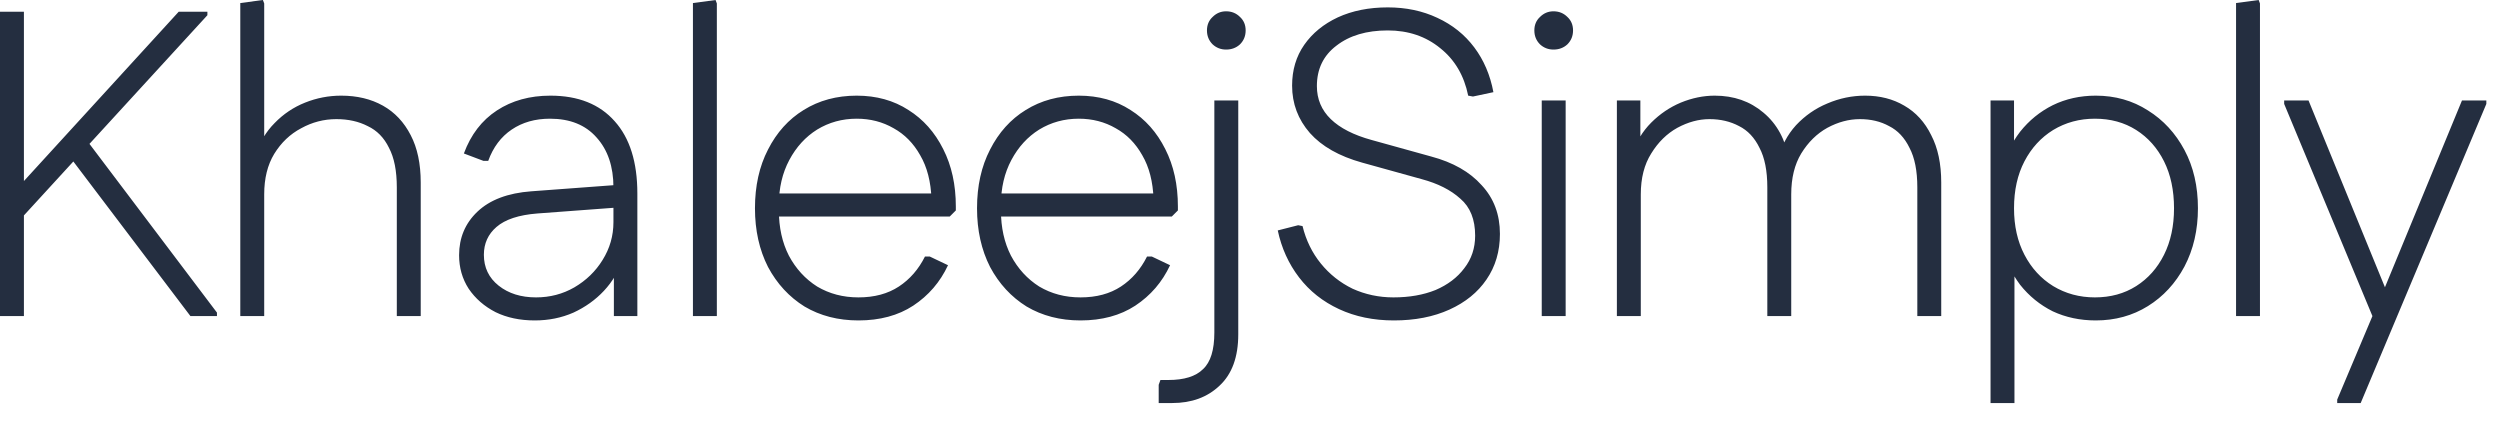 <svg width="69" height="12" viewBox="0 0 69 12" fill="none" xmlns="http://www.w3.org/2000/svg">
<path d="M0.324 6.312V5.364L4.932 0.324H5.724V0.42L0.324 6.312ZM6.85453e-06 8.724V0.324H0.66V8.724H6.85453e-06ZM5.256 8.724L1.884 4.272L2.352 3.816L5.988 8.628V8.724H5.256ZM6.632 8.724V0.084L7.256 -1.66893e-06L7.292 0.096V4.392L7.052 4.284C7.164 3.932 7.34 3.636 7.58 3.396C7.82 3.148 8.1 2.96 8.42 2.832C8.74 2.704 9.072 2.64 9.416 2.64C9.856 2.64 10.24 2.732 10.568 2.916C10.896 3.1 11.152 3.372 11.336 3.732C11.52 4.084 11.612 4.52 11.612 5.04V8.724H10.952V5.172C10.952 4.716 10.88 4.352 10.736 4.08C10.6 3.8 10.404 3.6 10.148 3.48C9.9 3.352 9.612 3.288 9.284 3.288C8.94 3.288 8.616 3.372 8.312 3.54C8.008 3.7 7.76 3.936 7.568 4.248C7.384 4.552 7.292 4.924 7.292 5.364V8.724H6.632ZM14.759 8.844C14.351 8.844 13.991 8.768 13.679 8.616C13.367 8.456 13.119 8.24 12.935 7.968C12.759 7.696 12.671 7.388 12.671 7.044C12.671 6.564 12.839 6.164 13.175 5.844C13.519 5.516 14.015 5.328 14.663 5.28L17.087 5.1V5.724L14.831 5.892C14.319 5.932 13.943 6.056 13.703 6.264C13.471 6.464 13.355 6.72 13.355 7.032C13.355 7.384 13.491 7.668 13.763 7.884C14.035 8.1 14.379 8.208 14.795 8.208C15.179 8.208 15.531 8.116 15.851 7.932C16.179 7.74 16.439 7.488 16.631 7.176C16.831 6.856 16.931 6.508 16.931 6.132V5.172C16.931 4.596 16.775 4.136 16.463 3.792C16.159 3.448 15.731 3.276 15.179 3.276C14.771 3.276 14.419 3.376 14.123 3.576C13.827 3.776 13.611 4.064 13.475 4.44H13.343L12.803 4.236C12.995 3.716 13.299 3.32 13.715 3.048C14.131 2.776 14.623 2.64 15.191 2.64C15.959 2.64 16.551 2.876 16.967 3.348C17.383 3.812 17.591 4.476 17.591 5.34V8.724H16.943V6.984L17.171 7.164C17.075 7.484 16.907 7.772 16.667 8.028C16.435 8.276 16.155 8.476 15.827 8.628C15.499 8.772 15.143 8.844 14.759 8.844ZM19.125 8.724V0.084L19.749 -1.66893e-06L19.785 0.096V8.724H19.125ZM23.693 8.844C23.133 8.844 22.637 8.716 22.205 8.46C21.781 8.196 21.445 7.832 21.197 7.368C20.957 6.896 20.837 6.356 20.837 5.748C20.837 5.132 20.957 4.592 21.197 4.128C21.437 3.656 21.765 3.292 22.181 3.036C22.605 2.772 23.093 2.64 23.645 2.64C24.189 2.64 24.665 2.772 25.073 3.036C25.481 3.292 25.801 3.652 26.033 4.116C26.265 4.572 26.381 5.1 26.381 5.7V5.808L26.213 5.976H21.209V5.34H25.997L25.709 5.496C25.693 5.016 25.589 4.612 25.397 4.284C25.213 3.956 24.969 3.708 24.665 3.54C24.361 3.364 24.021 3.276 23.645 3.276C23.245 3.276 22.881 3.376 22.553 3.576C22.233 3.776 21.977 4.056 21.785 4.416C21.593 4.776 21.497 5.188 21.497 5.652V5.808C21.497 6.28 21.589 6.696 21.773 7.056C21.965 7.416 22.225 7.7 22.553 7.908C22.889 8.108 23.269 8.208 23.693 8.208C24.133 8.208 24.505 8.108 24.809 7.908C25.113 7.708 25.353 7.432 25.529 7.08H25.661L26.165 7.32C25.949 7.784 25.629 8.156 25.205 8.436C24.789 8.708 24.285 8.844 23.693 8.844ZM29.822 8.844C29.262 8.844 28.766 8.716 28.334 8.46C27.91 8.196 27.574 7.832 27.326 7.368C27.086 6.896 26.966 6.356 26.966 5.748C26.966 5.132 27.086 4.592 27.326 4.128C27.566 3.656 27.894 3.292 28.31 3.036C28.734 2.772 29.222 2.64 29.774 2.64C30.318 2.64 30.794 2.772 31.202 3.036C31.61 3.292 31.93 3.652 32.162 4.116C32.394 4.572 32.51 5.1 32.51 5.7V5.808L32.342 5.976H27.338V5.34H32.126L31.838 5.496C31.822 5.016 31.718 4.612 31.526 4.284C31.342 3.956 31.098 3.708 30.794 3.54C30.49 3.364 30.15 3.276 29.774 3.276C29.374 3.276 29.01 3.376 28.682 3.576C28.362 3.776 28.106 4.056 27.914 4.416C27.722 4.776 27.626 5.188 27.626 5.652V5.808C27.626 6.28 27.718 6.696 27.902 7.056C28.094 7.416 28.354 7.7 28.682 7.908C29.018 8.108 29.398 8.208 29.822 8.208C30.262 8.208 30.634 8.108 30.938 7.908C31.242 7.708 31.482 7.432 31.658 7.08H31.79L32.294 7.32C32.078 7.784 31.758 8.156 31.334 8.436C30.918 8.708 30.414 8.844 29.822 8.844ZM31.98 11.124V10.62L32.028 10.488H32.244C32.684 10.488 33.004 10.388 33.204 10.188C33.412 9.996 33.516 9.66 33.516 9.18V2.772H34.176V9.228C34.176 9.852 34.004 10.324 33.66 10.644C33.324 10.964 32.888 11.124 32.352 11.124H31.98ZM33.84 1.368C33.696 1.368 33.572 1.32 33.468 1.224C33.364 1.12 33.312 0.992 33.312 0.84C33.312 0.688 33.364 0.564 33.468 0.468C33.572 0.364 33.696 0.312 33.84 0.312C33.992 0.312 34.12 0.364 34.224 0.468C34.328 0.564 34.38 0.688 34.38 0.84C34.38 0.992 34.328 1.12 34.224 1.224C34.12 1.32 33.992 1.368 33.84 1.368ZM38.47 8.844C37.91 8.844 37.406 8.74 36.958 8.532C36.51 8.324 36.142 8.032 35.854 7.656C35.566 7.28 35.37 6.848 35.266 6.36L35.83 6.216L35.95 6.24C36.046 6.632 36.214 6.976 36.454 7.272C36.694 7.568 36.986 7.8 37.33 7.968C37.682 8.128 38.058 8.208 38.458 8.208C38.898 8.208 39.286 8.14 39.622 8.004C39.958 7.86 40.222 7.66 40.414 7.404C40.614 7.148 40.714 6.848 40.714 6.504C40.714 6.056 40.578 5.716 40.306 5.484C40.042 5.244 39.686 5.064 39.238 4.944L37.594 4.488C36.962 4.312 36.482 4.04 36.154 3.672C35.826 3.296 35.662 2.86 35.662 2.364C35.662 1.932 35.774 1.556 35.998 1.236C36.222 0.916 36.53 0.664 36.922 0.48C37.322 0.296 37.782 0.204 38.302 0.204C38.806 0.204 39.262 0.3 39.67 0.492C40.086 0.684 40.426 0.956 40.69 1.308C40.954 1.66 41.13 2.072 41.218 2.544L40.654 2.664L40.522 2.64C40.41 2.088 40.154 1.652 39.754 1.332C39.354 1.004 38.87 0.84 38.302 0.84C37.718 0.84 37.246 0.98 36.886 1.26C36.526 1.532 36.346 1.904 36.346 2.376C36.346 2.736 36.474 3.04 36.73 3.288C36.986 3.536 37.362 3.728 37.858 3.864L39.502 4.32C40.102 4.48 40.566 4.744 40.894 5.112C41.23 5.472 41.398 5.92 41.398 6.456C41.398 6.936 41.274 7.356 41.026 7.716C40.786 8.068 40.446 8.344 40.006 8.544C39.566 8.744 39.054 8.844 38.47 8.844ZM42.552 8.724V2.772H43.212V8.724H42.552ZM42.876 1.368C42.732 1.368 42.608 1.32 42.504 1.224C42.4 1.12 42.348 0.992 42.348 0.84C42.348 0.688 42.4 0.564 42.504 0.468C42.608 0.364 42.732 0.312 42.876 0.312C43.028 0.312 43.156 0.364 43.26 0.468C43.364 0.564 43.416 0.688 43.416 0.84C43.416 0.992 43.364 1.12 43.26 1.224C43.156 1.32 43.028 1.368 42.876 1.368ZM44.626 8.724V2.772H45.274V4.464L45.046 4.26C45.158 3.916 45.334 3.624 45.574 3.384C45.814 3.144 46.086 2.96 46.39 2.832C46.702 2.704 47.014 2.64 47.326 2.64C47.854 2.64 48.302 2.796 48.67 3.108C49.046 3.42 49.282 3.856 49.378 4.416H49.066C49.162 4.04 49.33 3.72 49.57 3.456C49.818 3.192 50.106 2.992 50.434 2.856C50.77 2.712 51.118 2.64 51.478 2.64C51.886 2.64 52.246 2.732 52.558 2.916C52.878 3.1 53.126 3.372 53.302 3.732C53.486 4.084 53.578 4.52 53.578 5.04V8.724H52.918V5.172C52.918 4.716 52.846 4.352 52.702 4.08C52.566 3.8 52.378 3.6 52.138 3.48C51.906 3.352 51.638 3.288 51.334 3.288C51.03 3.288 50.73 3.368 50.434 3.528C50.146 3.688 49.906 3.924 49.714 4.236C49.53 4.54 49.438 4.916 49.438 5.364V8.724H48.778V5.172C48.778 4.716 48.706 4.352 48.562 4.08C48.426 3.8 48.238 3.6 47.998 3.48C47.758 3.352 47.486 3.288 47.182 3.288C46.886 3.288 46.59 3.368 46.294 3.528C46.006 3.688 45.766 3.924 45.574 4.236C45.382 4.54 45.286 4.916 45.286 5.364V8.724H44.626ZM57.843 8.844C57.411 8.844 57.015 8.76 56.655 8.592C56.303 8.416 56.003 8.172 55.755 7.86C55.515 7.54 55.339 7.168 55.227 6.744V4.74C55.339 4.316 55.515 3.948 55.755 3.636C56.003 3.324 56.303 3.08 56.655 2.904C57.015 2.728 57.411 2.64 57.843 2.64C58.379 2.64 58.859 2.776 59.283 3.048C59.707 3.312 60.043 3.676 60.291 4.14C60.539 4.604 60.663 5.14 60.663 5.748C60.663 6.348 60.539 6.884 60.291 7.356C60.043 7.82 59.707 8.184 59.283 8.448C58.859 8.712 58.379 8.844 57.843 8.844ZM54.939 11.124V2.772H55.587V4.896L55.431 5.748L55.599 6.6V11.124H54.939ZM57.819 8.208C58.251 8.208 58.631 8.104 58.959 7.896C59.287 7.688 59.543 7.4 59.727 7.032C59.911 6.664 60.003 6.236 60.003 5.748C60.003 5.252 59.911 4.82 59.727 4.452C59.543 4.084 59.287 3.796 58.959 3.588C58.631 3.38 58.251 3.276 57.819 3.276C57.395 3.276 57.011 3.38 56.667 3.588C56.331 3.796 56.067 4.084 55.875 4.452C55.683 4.82 55.587 5.252 55.587 5.748C55.587 6.236 55.683 6.664 55.875 7.032C56.067 7.4 56.331 7.688 56.667 7.896C57.011 8.104 57.395 8.208 57.819 8.208ZM61.715 8.724V0.084L62.339 -1.66893e-06L62.375 0.096V8.724H61.715ZM64.507 11.124V11.028L65.479 8.724L65.719 8.184L67.951 2.772H68.623V2.868L65.155 11.124H64.507ZM65.479 8.724L63.043 2.868V2.772H63.715L65.875 8.052V8.724H65.479Z" fill="#242E40"/>
</svg>
